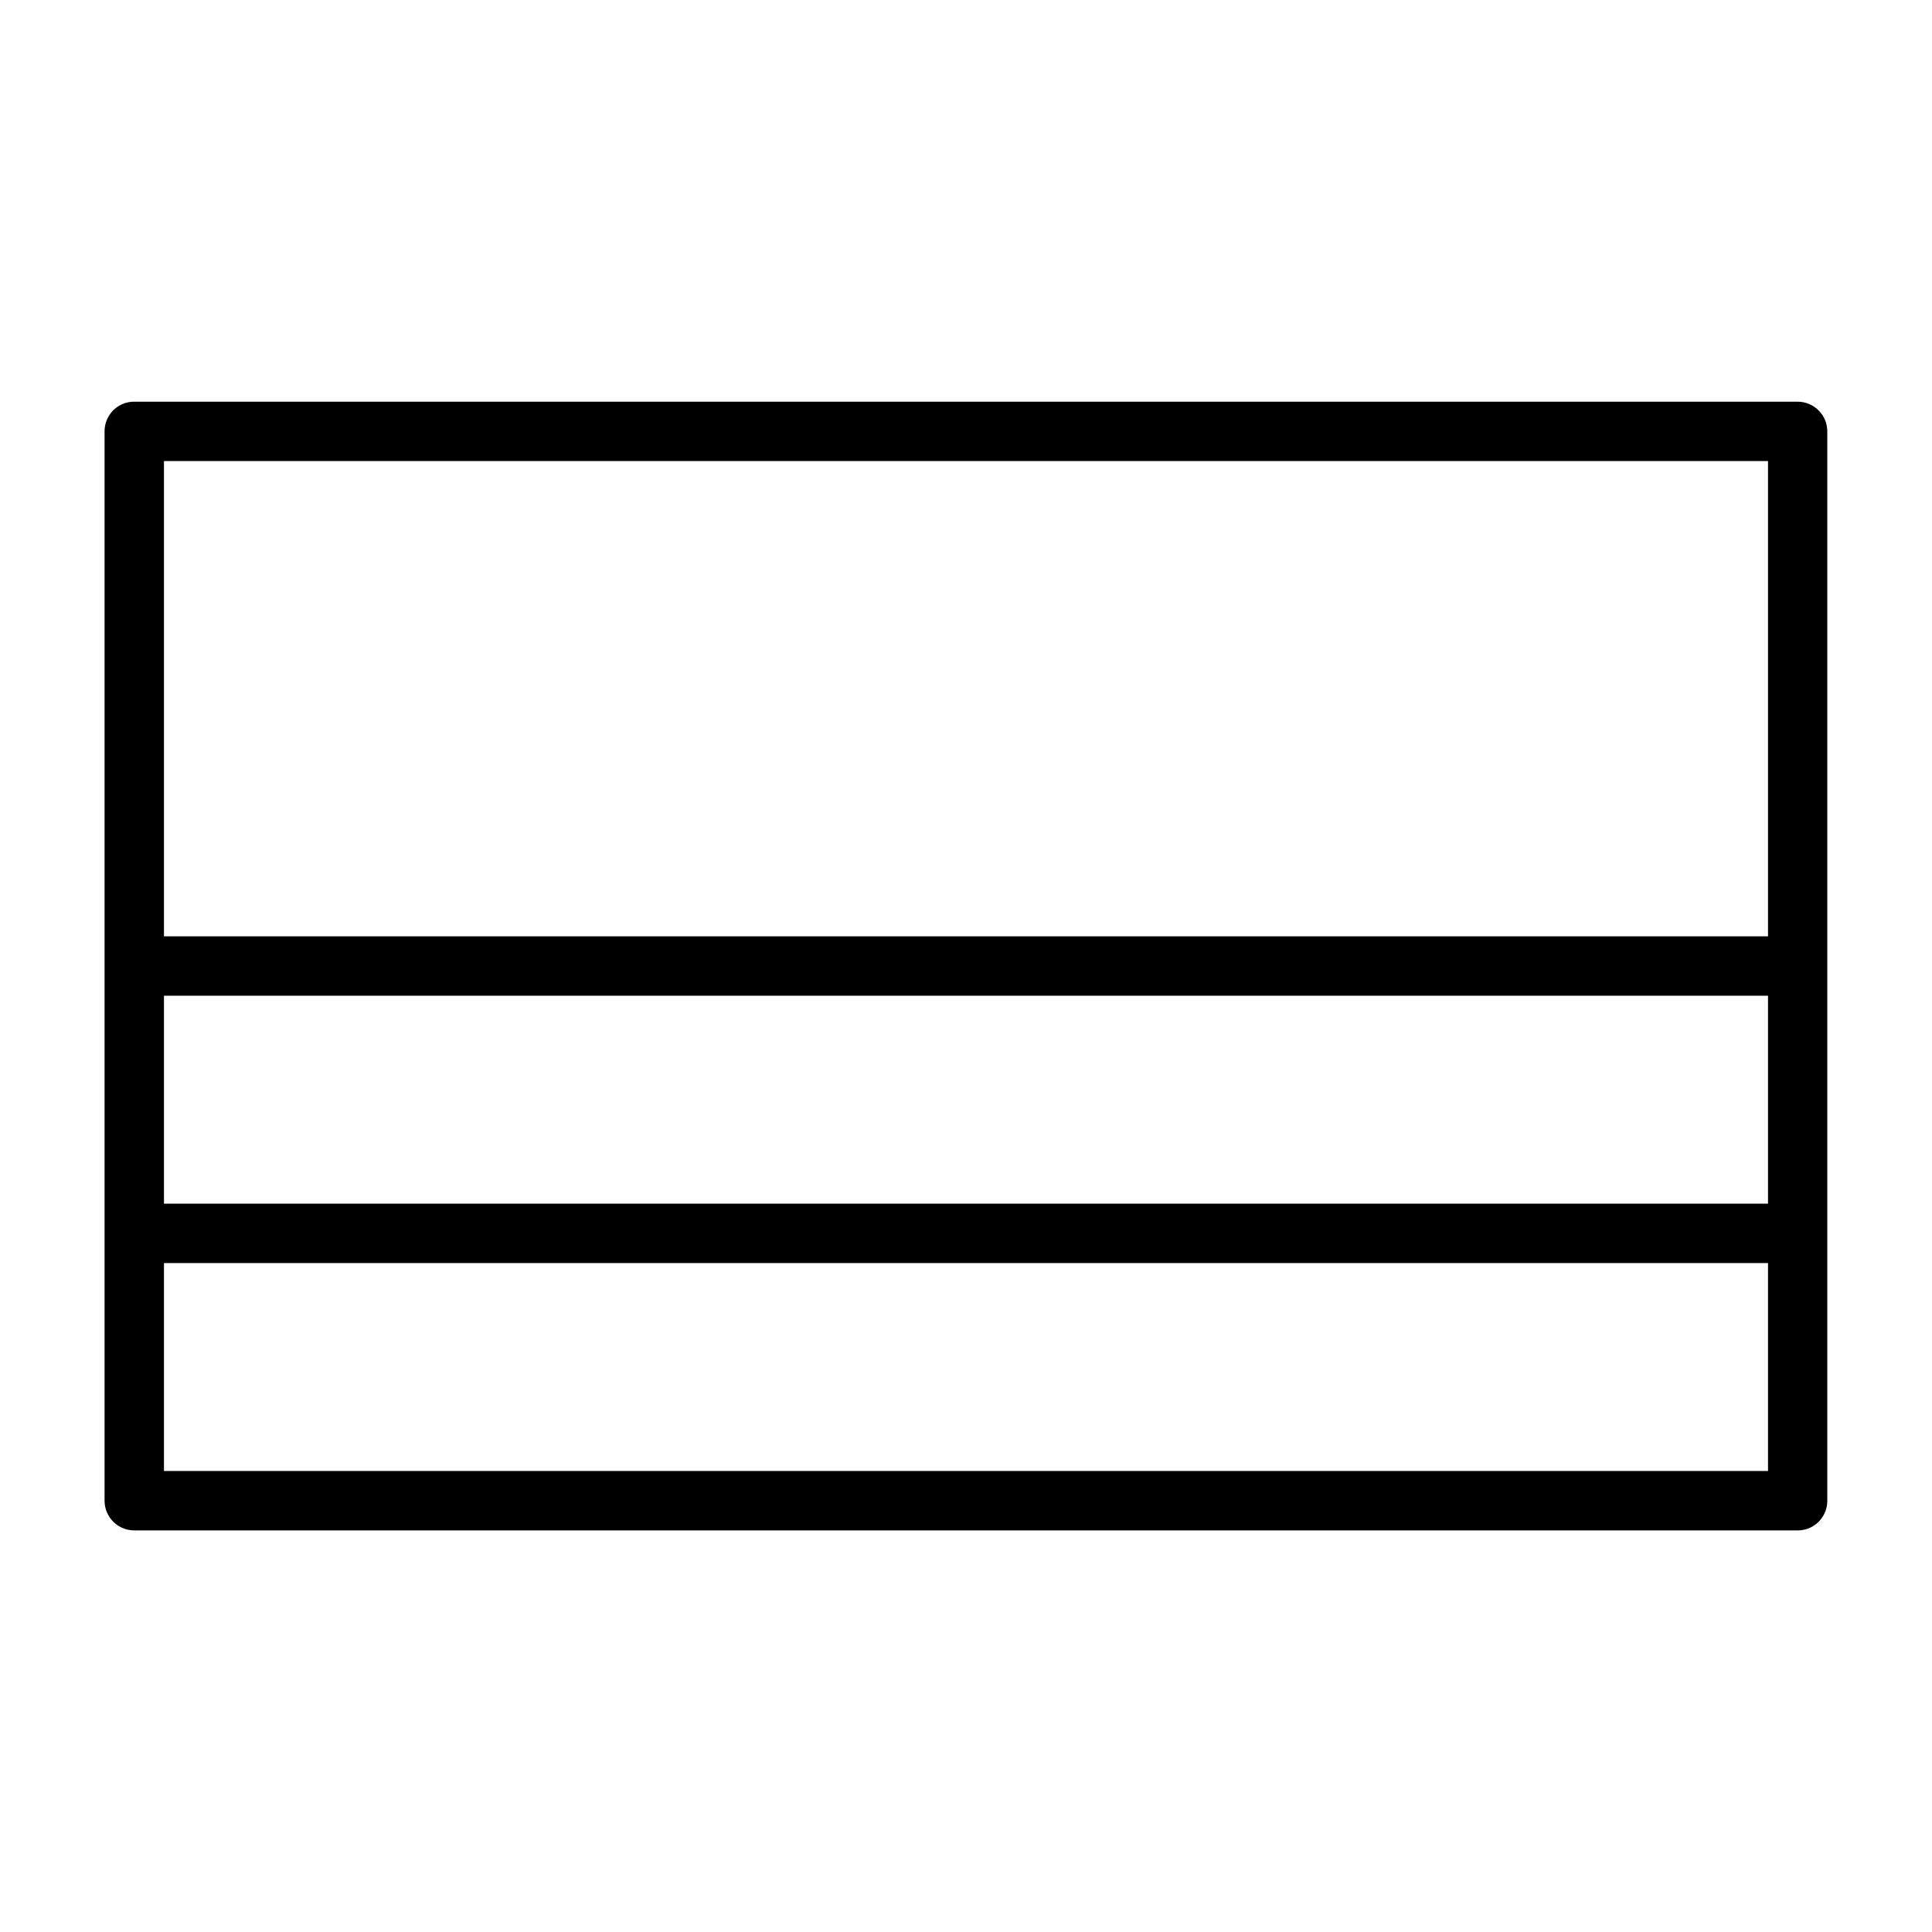 <?xml version="1.0" encoding="UTF-8"?>
<!-- Uploaded to: ICON Repo, www.iconrepo.com, Generator: ICON Repo Mixer Tools -->
<svg fill="#000000" width="800px" height="800px" version="1.1" viewBox="144 144 512 512" xmlns="http://www.w3.org/2000/svg">
 <path d="m171.71 258.1v283.6c0 4.344 3.527 7.871 7.871 7.871h441.04l0.203-0.016h0.188l0.203-0.031 0.203-0.016 0.188-0.031 0.203-0.031 0.188-0.031 0.75-0.188 0.172-0.062 0.188-0.062 0.172-0.078 0.188-0.062 0.344-0.156 0.172-0.094 0.156-0.078 0.172-0.094 0.156-0.094 0.156-0.109 0.316-0.203 0.316-0.234 0.285-0.234 0.285-0.25 0.27-0.27 0.25-0.285 0.234-0.285 0.234-0.316 0.406-0.633 0.172-0.332 0.172-0.348 0.141-0.363 0.078-0.172 0.062-0.188 0.062-0.172 0.188-0.75 0.031-0.188 0.031-0.203 0.031-0.188 0.016-0.203 0.031-0.203v-0.188l0.016-0.203v-283.6c0-4.344-3.527-7.871-7.871-7.871h-440.83c-0.203 0-0.395 0-0.582 0.016l-0.219 0.031-0.203 0.016-0.188 0.031-0.203 0.031-0.188 0.031-0.75 0.188-0.172 0.062-0.188 0.062-0.172 0.078-0.188 0.062-0.344 0.156-0.172 0.094-0.156 0.078-0.172 0.094-0.156 0.094-0.156 0.109-0.172 0.094-0.301 0.219-0.301 0.234-0.57 0.5-0.5 0.57-0.234 0.301-0.219 0.301-0.203 0.332-0.188 0.332-0.172 0.332-0.156 0.348-0.062 0.188-0.078 0.172-0.062 0.188-0.062 0.172-0.188 0.75-0.031 0.188-0.031 0.203-0.031 0.188-0.016 0.203-0.031 0.203v0.188l-0.016 0.203zm15.742 275.73v-55.105h425.09v55.105zm0-125.95v55.105h425.09v-55.105zm92.969-141.7h-92.969v125.95h425.09v-125.95z" fill-rule="evenodd"/>
</svg>